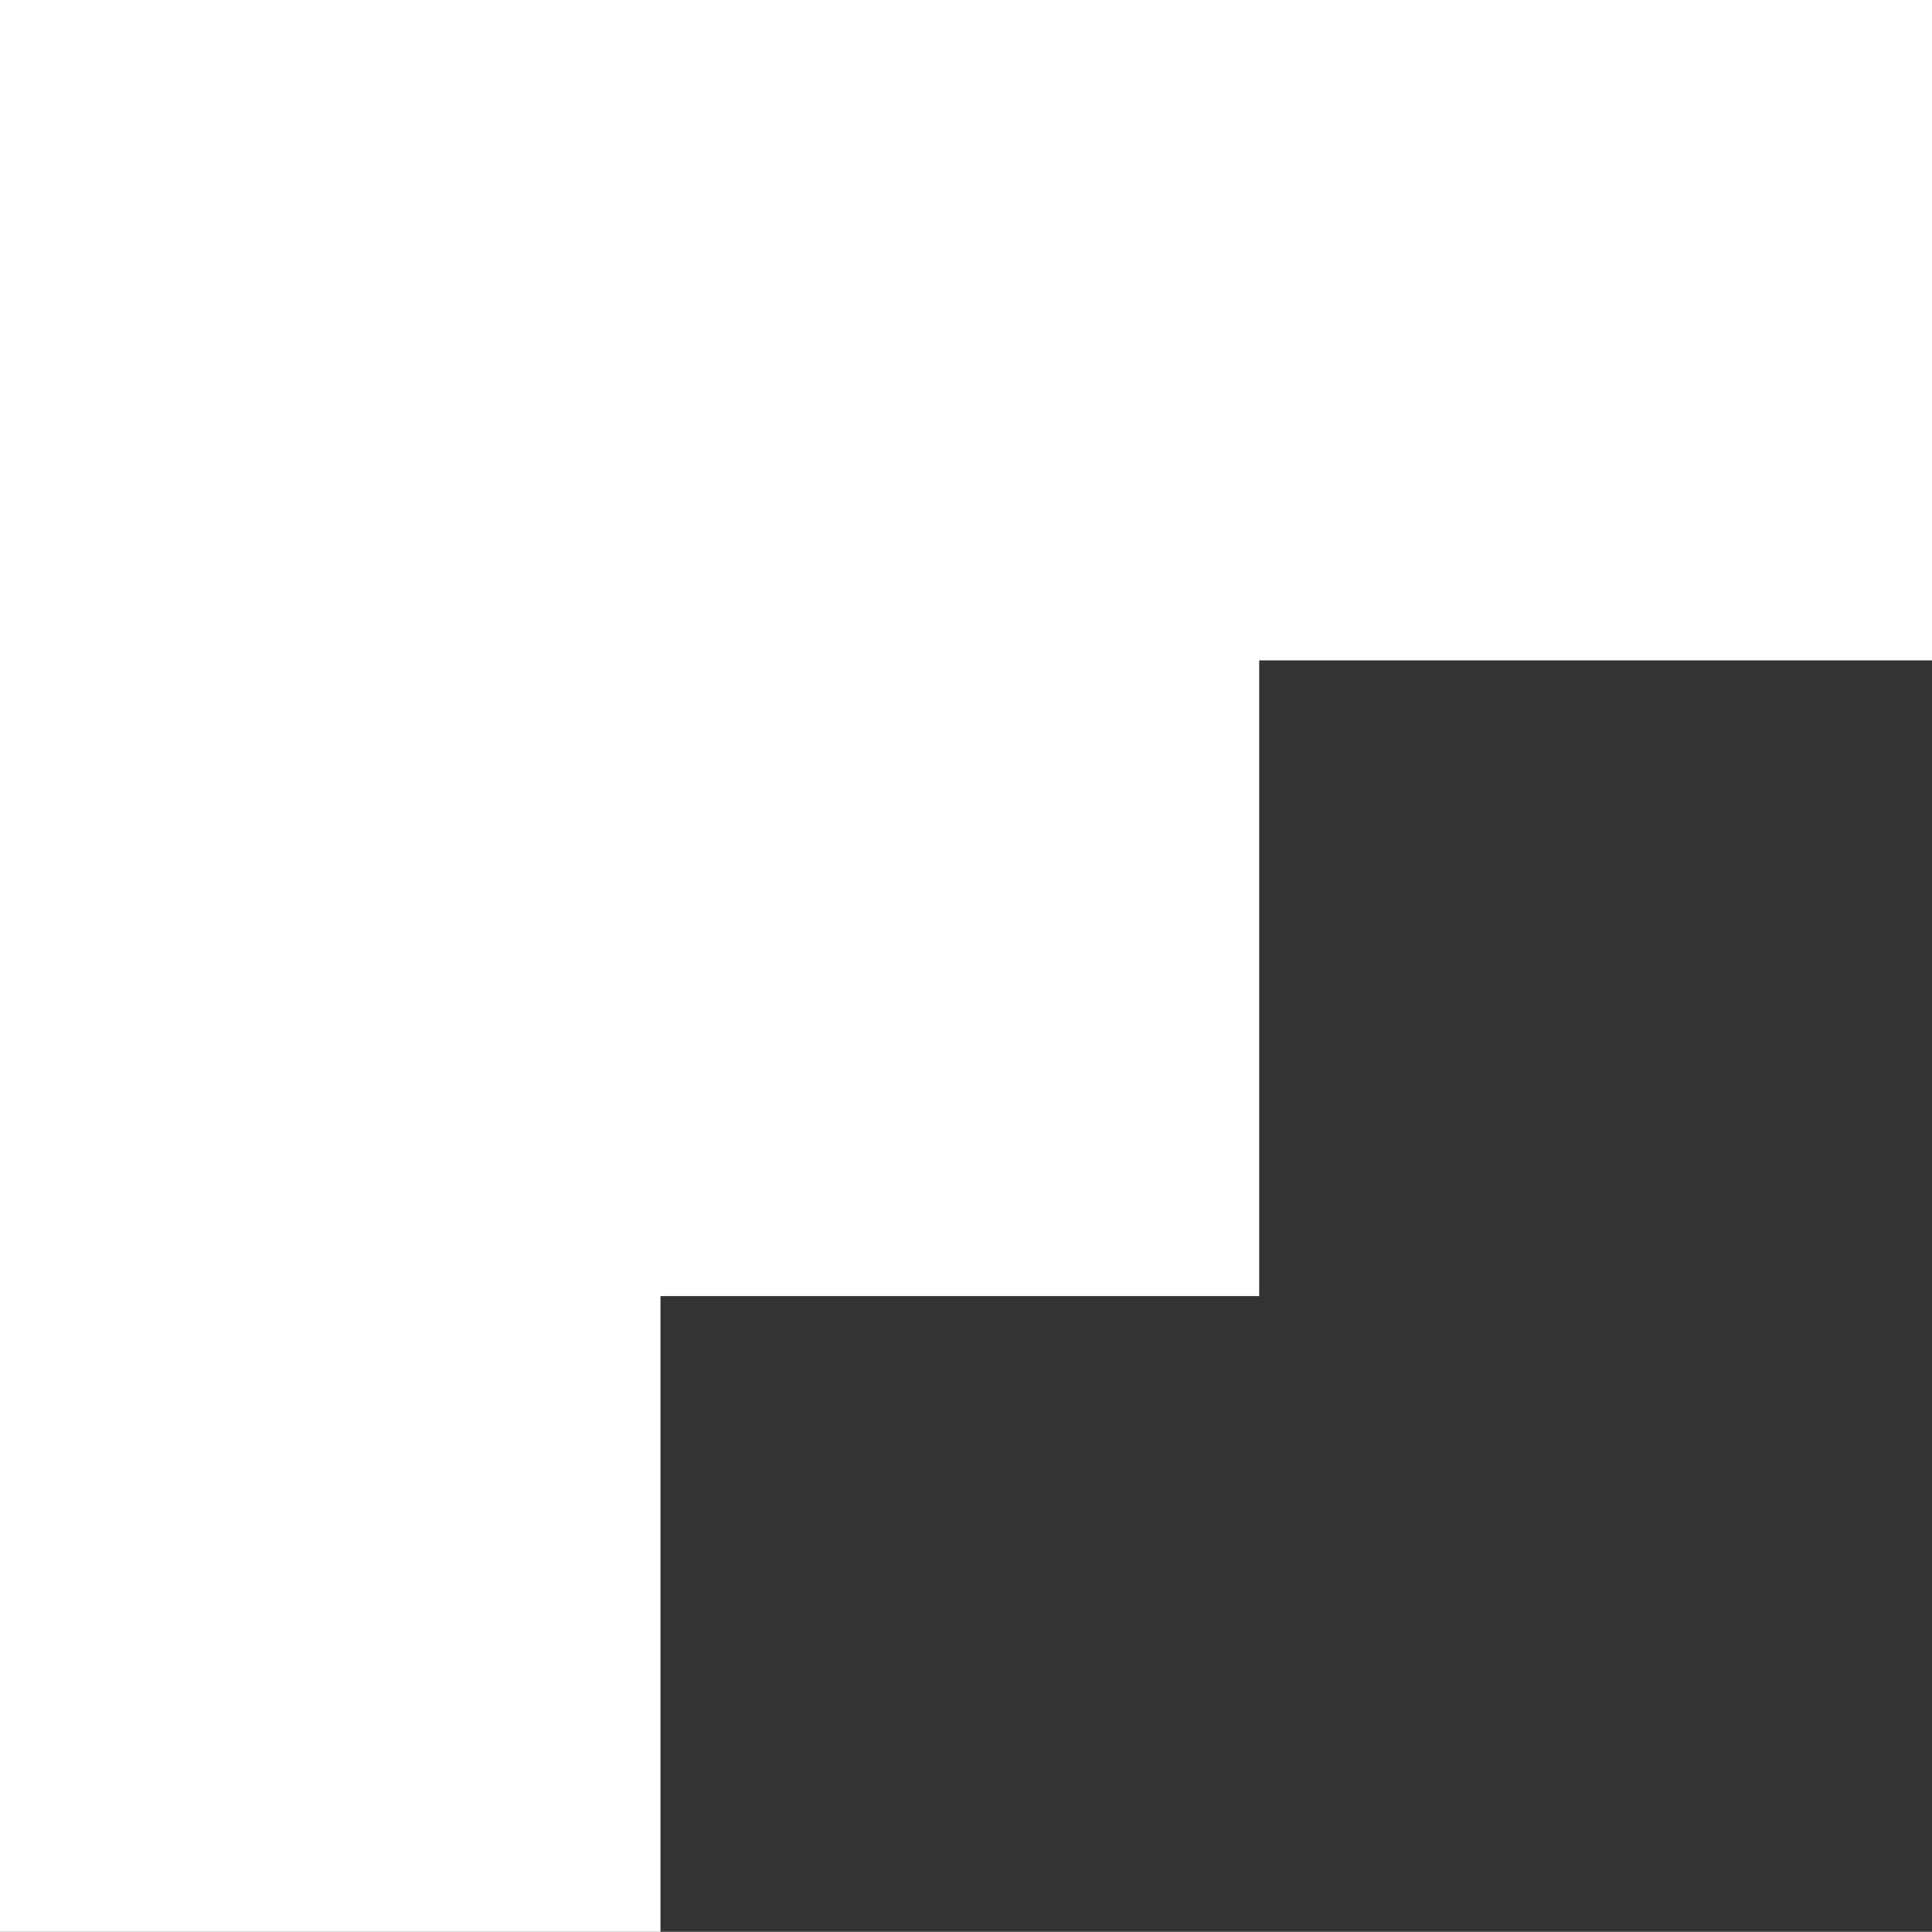 <?xml version="1.0" encoding="UTF-8"?> <svg xmlns="http://www.w3.org/2000/svg" viewBox="0 0 37.316 37.312" fill="none"><rect x="0" y="0" width="37.316" height="37.312" fill="#333333" stroke="none"/><path fill-rule="evenodd" clip-rule="evenodd" d="M24.321 12.755H37.316V0H12.757H0V12.278V12.755V25.034V37.312H12.757V25.034H24.321V12.755Z" fill="white"></path></svg> 